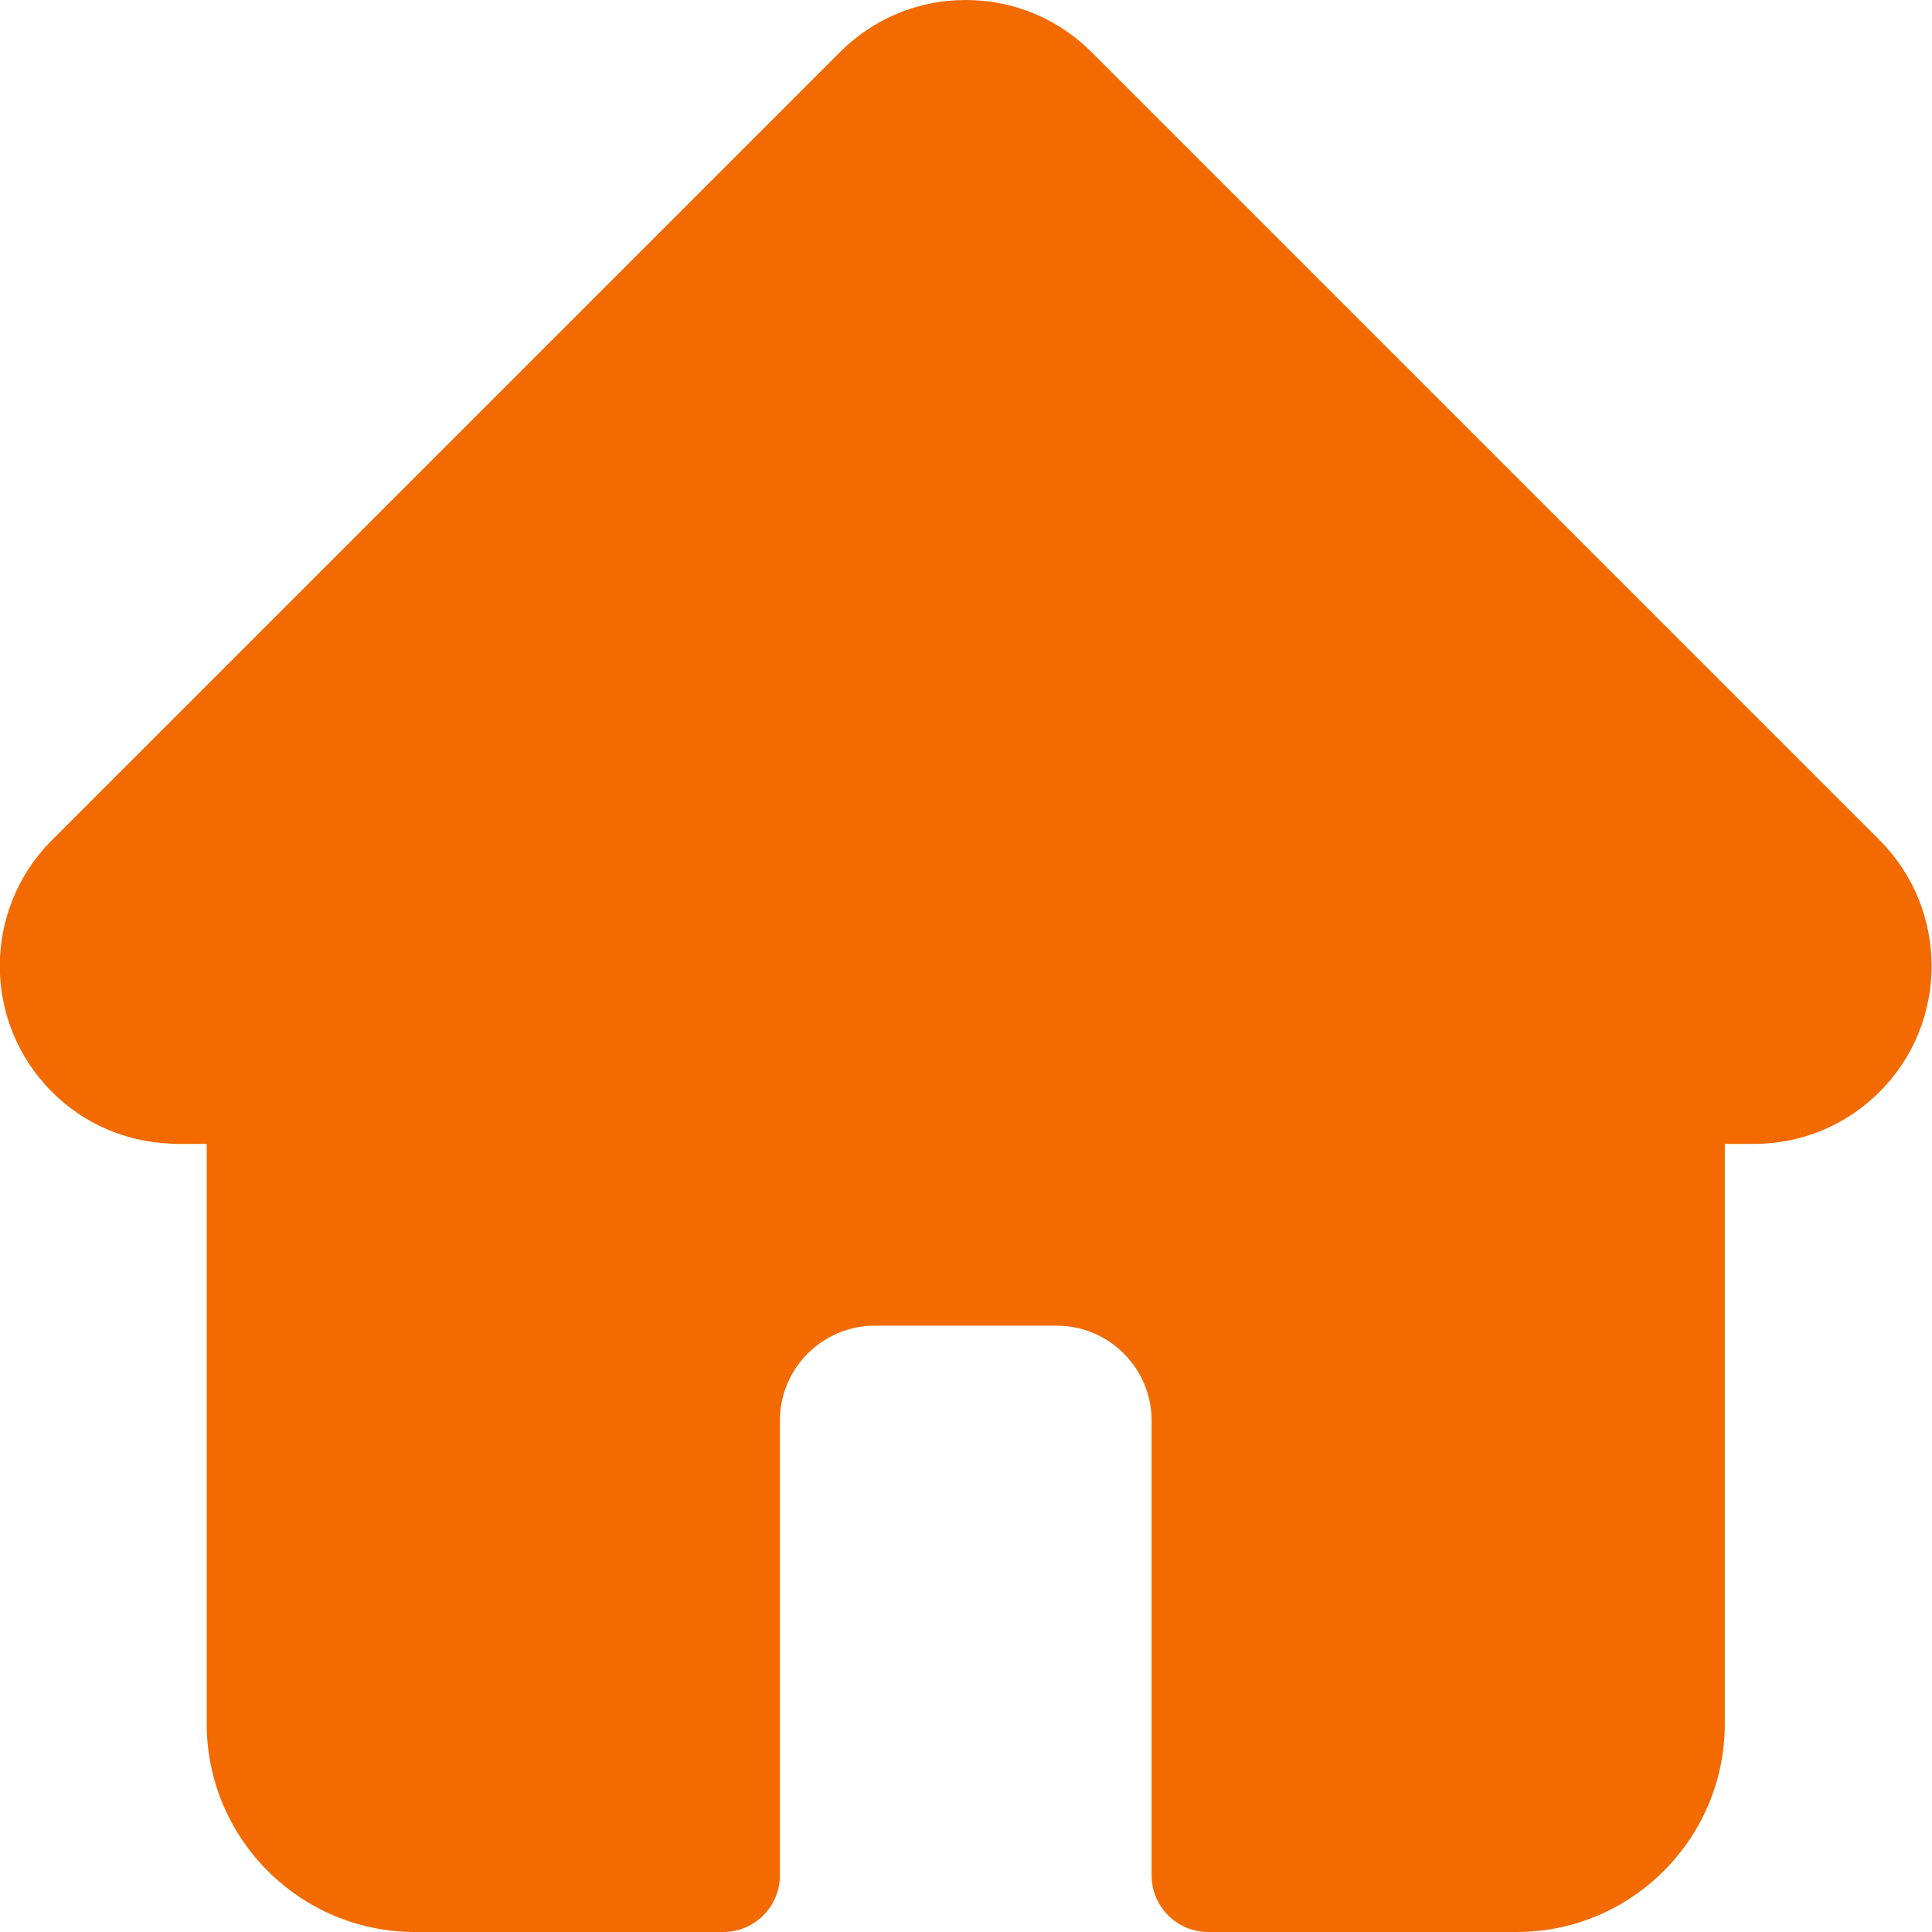 <svg width="12" height="12" viewBox="0 0 12 12" fill="none" xmlns="http://www.w3.org/2000/svg">
<g clip-path="url(#clip0_234_2630)">
<path d="M11.675 5.219C11.675 5.219 11.675 5.219 11.675 5.219L6.78 0.324C6.571 0.115 6.294 0 5.998 0C5.703 0 5.426 0.115 5.217 0.324L0.325 5.216C0.323 5.218 0.321 5.219 0.32 5.221C-0.109 5.652 -0.108 6.351 0.322 6.781C0.518 6.978 0.778 7.091 1.055 7.103C1.066 7.104 1.078 7.105 1.089 7.105H1.284V10.707C1.284 11.42 1.864 12 2.577 12H4.492C4.686 12 4.844 11.843 4.844 11.648V8.824C4.844 8.499 5.108 8.234 5.434 8.234H6.563C6.889 8.234 7.153 8.499 7.153 8.824V11.648C7.153 11.843 7.311 12 7.505 12H9.42C10.133 12 10.713 11.42 10.713 10.707V7.105H10.894C11.189 7.105 11.466 6.99 11.675 6.781C12.105 6.351 12.105 5.65 11.675 5.219Z" fill="#F26A00"/>
</g>
<defs>
<clipPath id="clip0_234_2630">
<rect width="12" height="12" fill="white"/>
</clipPath>
</defs>
</svg>
